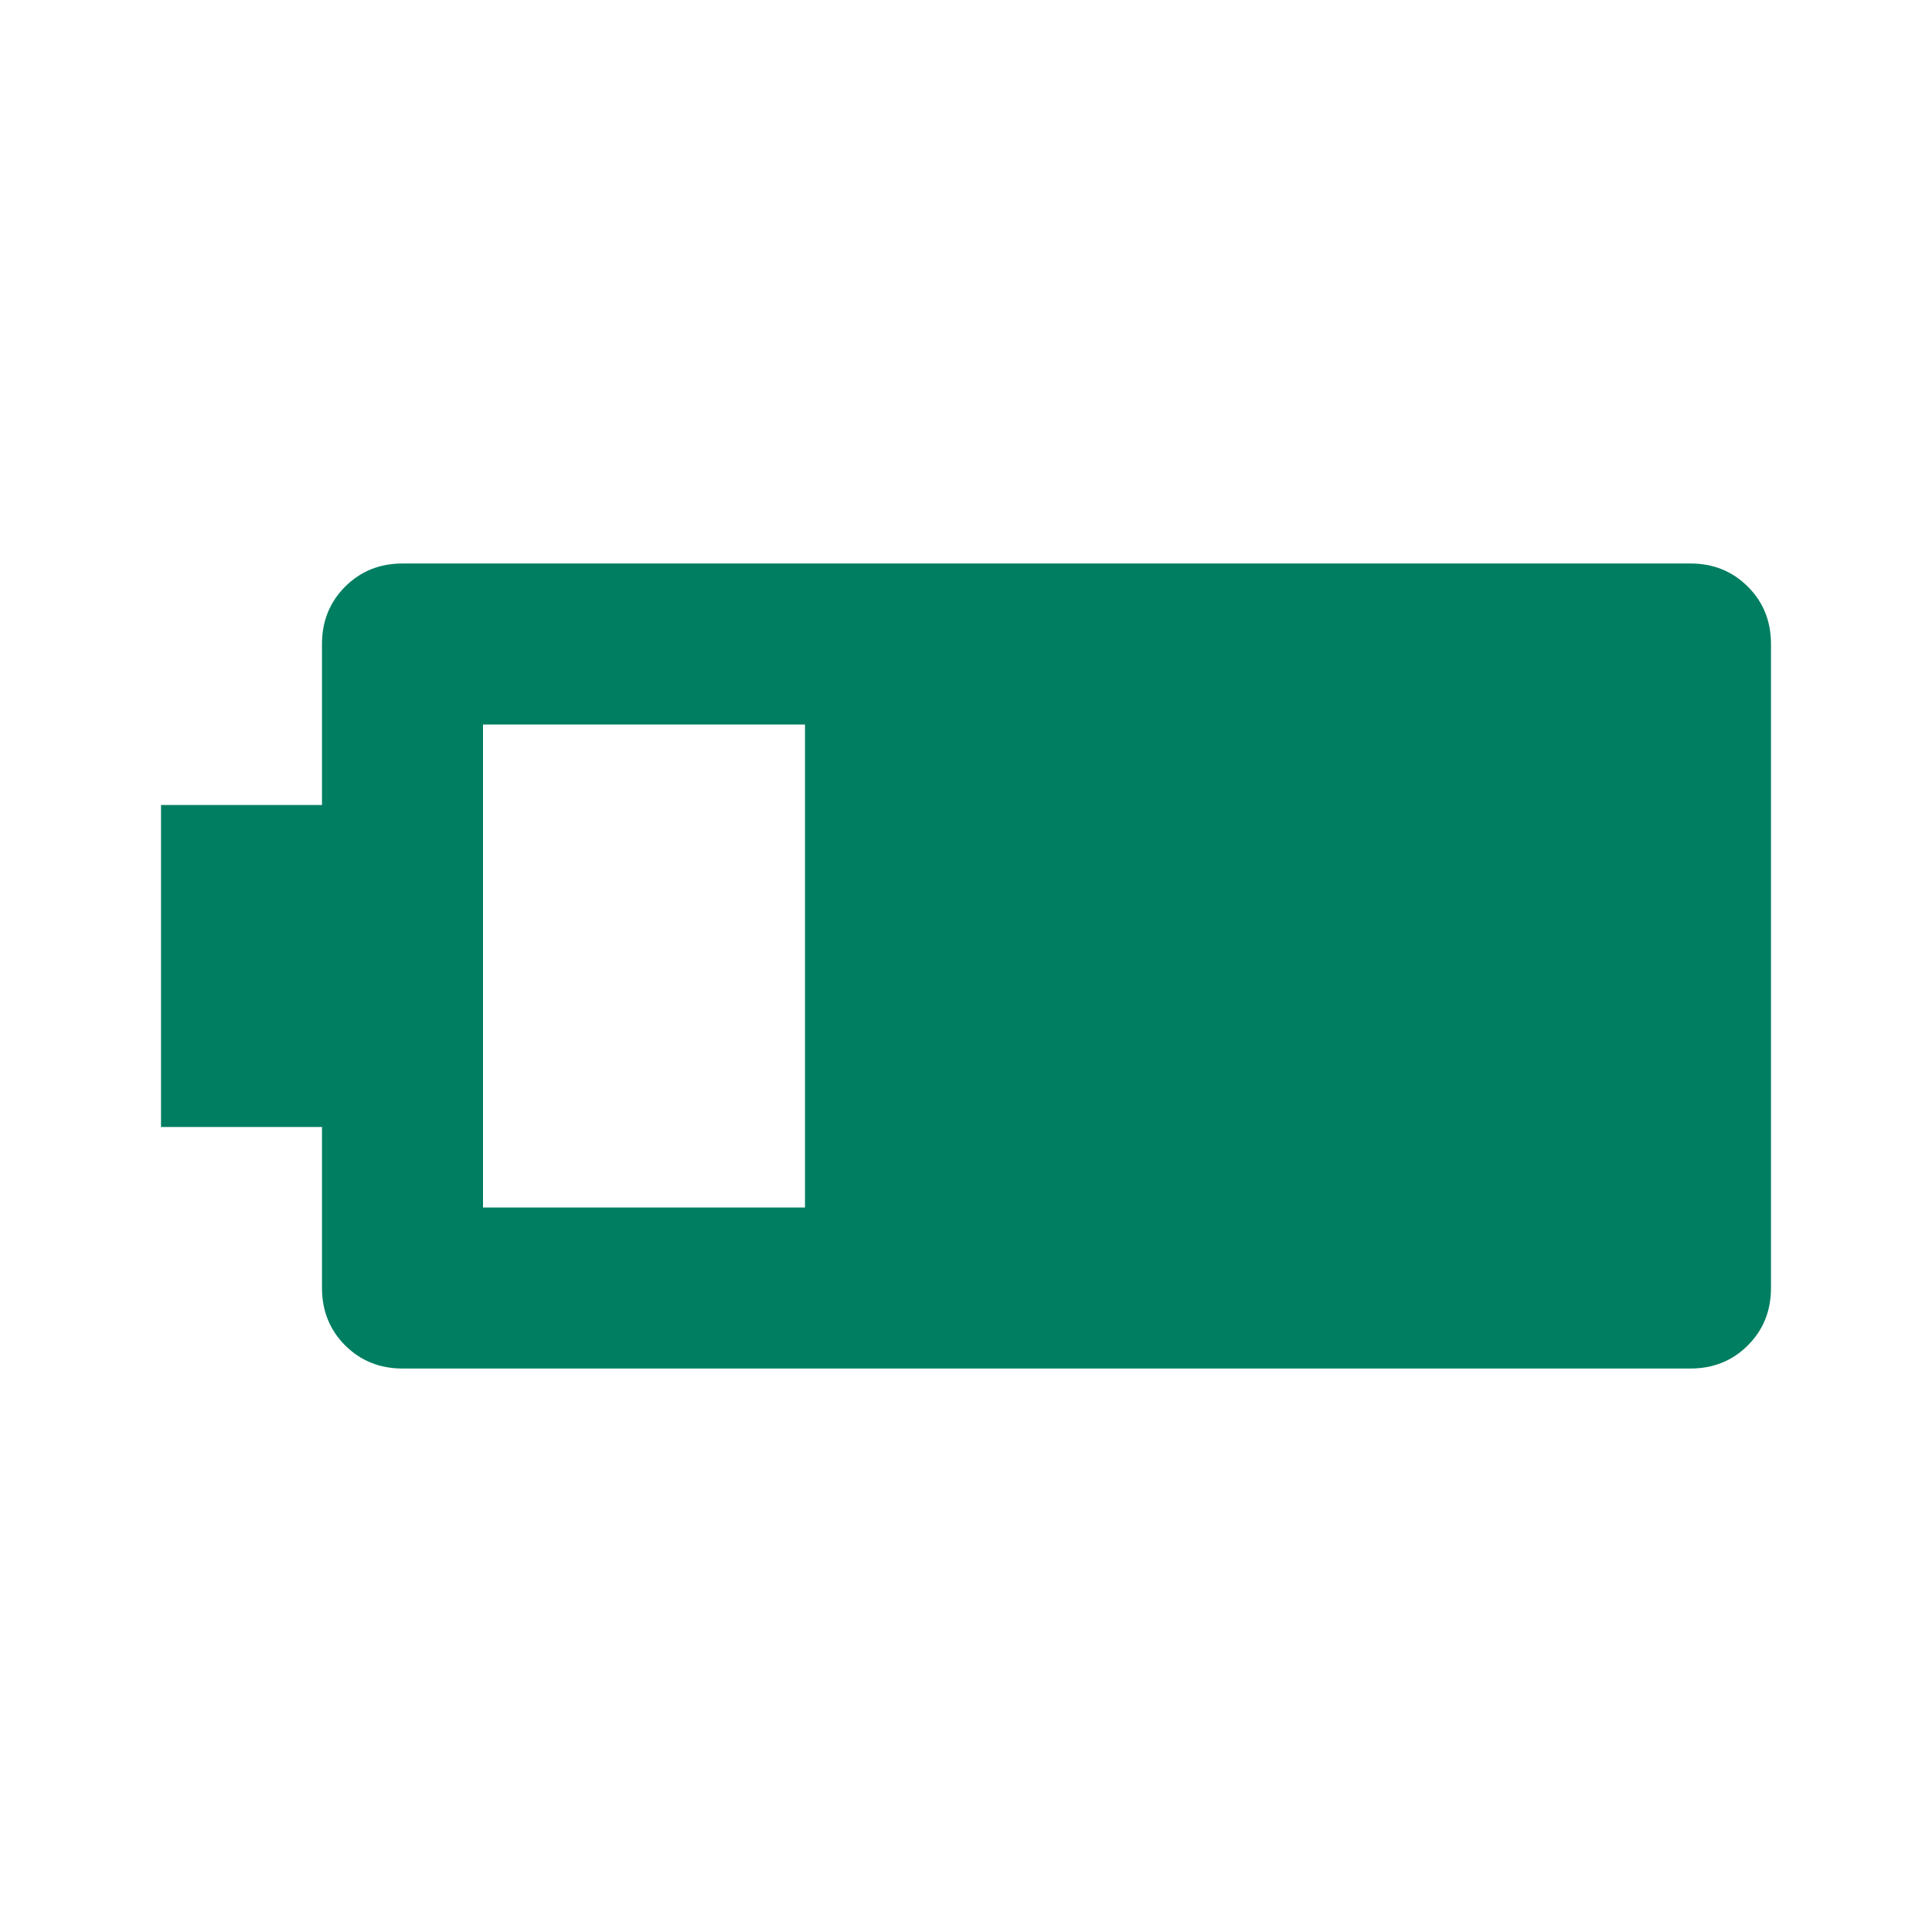<svg width="41" height="41" viewBox="0 0 41 41" fill="none" xmlns="http://www.w3.org/2000/svg">
<path d="M8.542 29.042C8.058 29.042 7.652 28.878 7.324 28.551C6.997 28.223 6.833 27.817 6.833 27.333V23.917H3.417V17.083H6.833V13.667C6.833 13.183 6.997 12.777 7.324 12.45C7.652 12.122 8.058 11.958 8.542 11.958H35.875C36.359 11.958 36.765 12.122 37.092 12.45C37.42 12.777 37.583 13.183 37.583 13.667V27.333C37.583 27.817 37.42 28.223 37.092 28.551C36.765 28.878 36.359 29.042 35.875 29.042H8.542ZM10.25 25.625H17.083V15.375H10.25V25.625Z" fill="#007E61"/>
</svg>
